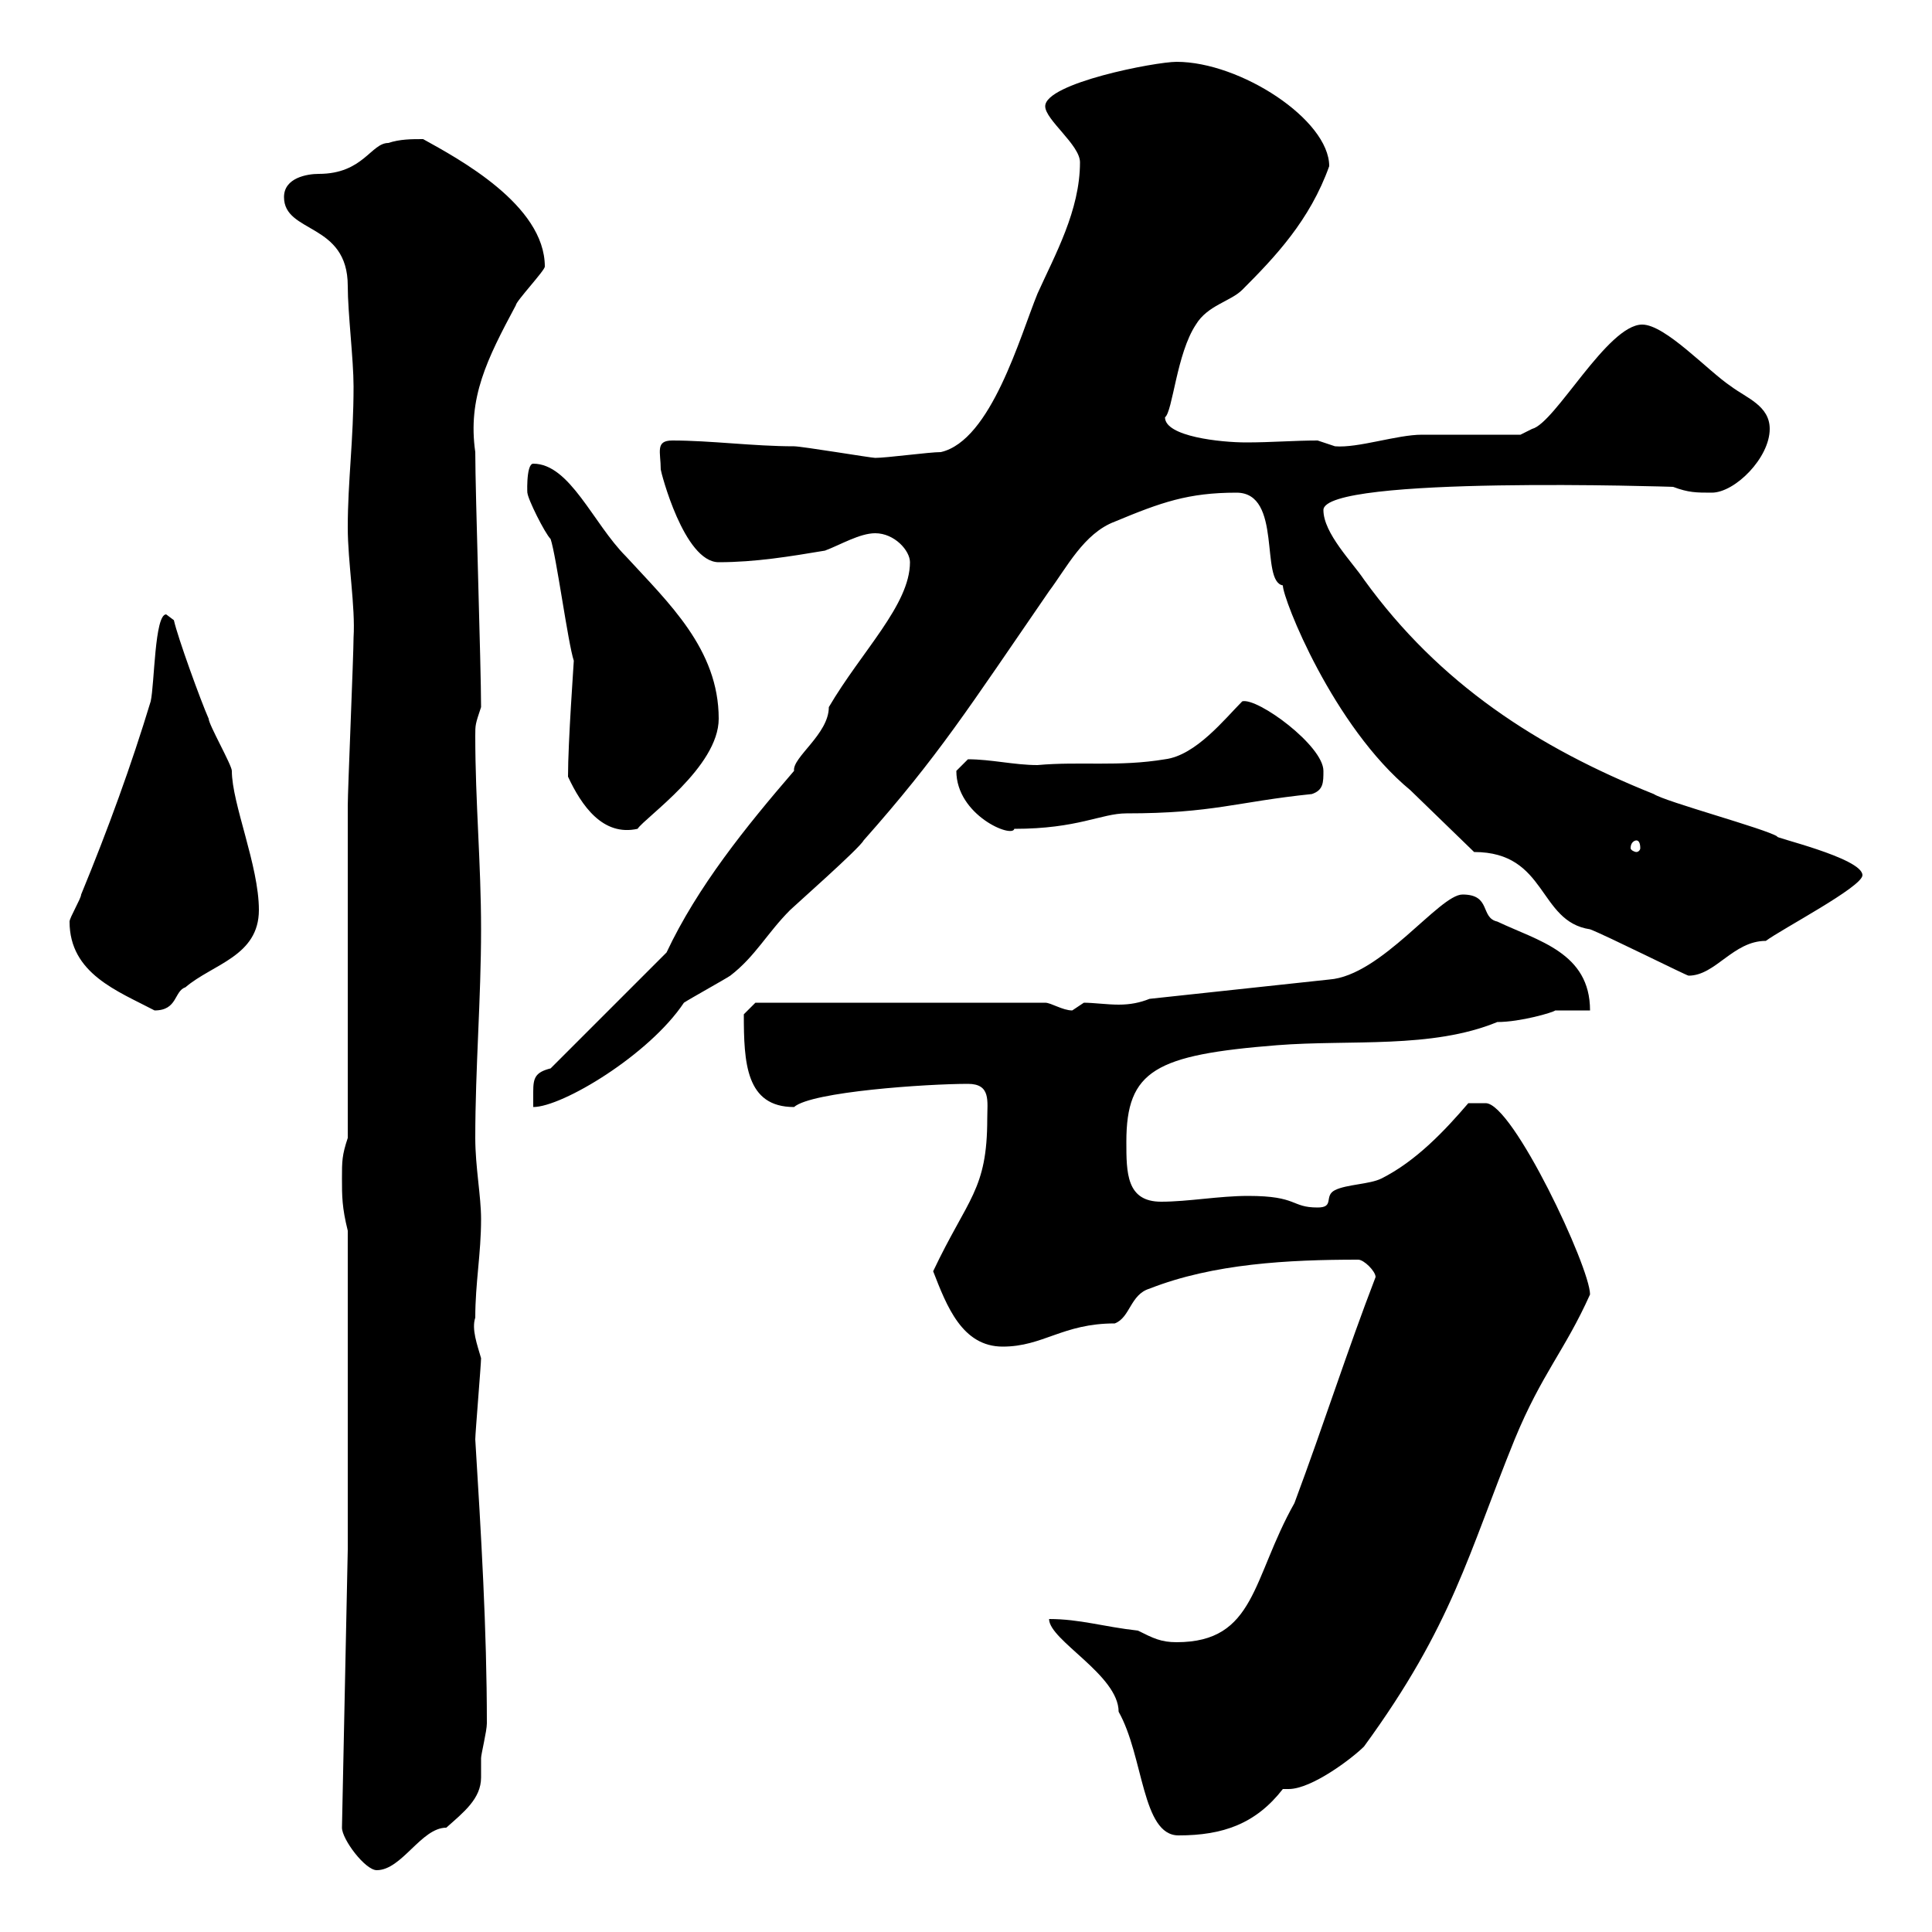 <svg xmlns="http://www.w3.org/2000/svg" xmlns:xlink="http://www.w3.org/1999/xlink" width="300" height="300"><path d="M53.10 283.80C53.10 285.60 56.70 290.40 58.50 290.40C62.40 290.40 65.40 283.80 69.30 283.80C72 281.40 74.70 279.30 74.70 276C74.70 274.80 74.70 273.90 74.70 273C74.70 272.40 75.60 268.80 75.60 267.60C75.60 252.90 74.70 238.20 73.80 223.50C73.80 222.60 74.70 211.80 74.70 210.90C74.10 208.80 73.20 206.40 73.80 204.60C73.80 199.20 74.70 194.70 74.70 189.30C74.70 185.70 73.80 181.20 73.80 176.70C73.80 165.90 74.70 155.10 74.70 144.30C74.70 134.10 73.80 124.50 73.80 114.30C73.80 112.50 73.80 112.50 74.70 109.80C74.70 103.50 73.80 76.50 73.80 70.20C72.60 61.80 75.60 55.80 80.10 47.40C80.10 46.80 84.60 42 84.60 41.40C84.60 31.80 71.10 24.60 65.70 21.60C63.90 21.60 62.10 21.60 60.30 22.20C57.60 22.20 56.40 27 49.50 27C47.70 27 44.10 27.60 44.10 30.60C44.10 36.30 54 34.50 54 44.40C54 48.60 54.90 55.80 54.90 60C54.90 68.40 54 74.70 54 81.90C54 87.30 55.20 94.20 54.90 99C54.90 101.70 54 122.70 54 125.10C54 133.50 54 168.30 54 176.70C53.10 179.40 53.10 180.30 53.10 183C53.10 185.70 53.10 187.50 54 191.10L54 240.60ZM162.90 251.40C162.90 254.70 173.70 260.10 173.70 265.80C177.60 272.70 177.30 285 183 285C189.90 285 195 283.20 199.20 277.80C199.20 277.80 199.80 277.80 200.10 277.80C203.70 277.80 210 273 211.80 271.20C225.60 252.30 228 241.20 235.20 223.50C239.40 213.30 243 209.70 246.90 201C246.90 196.80 234.90 171.30 230.70 171.30L228 171.30C224.40 175.50 219.90 180.30 214.50 183C212.70 183.90 209.10 183.90 207.30 184.80C205.50 185.70 207.30 187.50 204.60 187.50C200.40 187.50 201.60 185.70 193.80 185.70C189.30 185.70 184.50 186.60 180.30 186.60C174.90 186.60 174.90 182.10 174.90 177.30C174.90 166.20 179.40 163.80 198.30 162.30C209.70 161.40 222.30 162.90 232.50 158.70C236.10 158.70 241.20 157.20 241.50 156.90C242.40 156.90 246 156.90 246.90 156.90C246.90 147.90 238.80 146.10 232.50 143.10C229.80 142.50 231.60 138.90 227.10 138.90C223.50 138.90 214.50 151.50 206.40 152.10L178.50 155.10C177 155.70 175.50 156 173.70 156C171.90 156 169.80 155.70 168.30 155.70C168.30 155.70 166.50 156.90 166.50 156.90C165 156.90 163.20 155.70 162.30 155.70L117.30 155.70L115.50 157.50C115.50 165 115.80 171.90 123.30 171.90C126 169.50 144 168.30 150.30 168.30C153.90 168.30 153.30 171 153.30 173.70C153.30 184.80 150.30 186 144.90 197.40C147 202.80 149.40 209.10 155.70 209.10C162 209.10 165 205.50 173.10 205.50C175.50 204.60 175.50 201 178.50 200.10C188.40 196.20 200.10 195.60 210.90 195.60C211.80 195.60 213.60 197.40 213.60 198.30C209.10 210 205.80 220.50 201 233.40C194.40 245.10 195 255 182.70 255C180.30 255 179.10 254.40 176.70 253.20C171.30 252.60 167.70 251.40 162.90 251.40ZM85.50 165.90C83.10 166.50 82.80 167.40 82.80 169.50C82.80 170.10 82.80 171 82.80 171.90C87.30 171.90 100.80 163.80 106.20 155.70C107.10 155.10 112.50 152.10 113.40 151.50C117.30 148.50 119.10 144.90 122.70 141.30C123.30 140.70 133.50 131.70 134.10 130.50C145.80 117.30 150.30 110.10 162.90 91.80C165.60 88.20 168.30 82.80 173.10 81C180.30 78 184.50 76.50 192 76.50C199.20 76.50 195.60 90.30 199.20 90.90C199.20 93 207 112.80 219 122.70L228.90 132.30C240.30 132.30 238.80 143.10 246.90 144.30C249.30 145.20 261.90 151.50 262.20 151.50C266.40 151.50 269.10 146.10 274.20 146.10C276.60 144.30 289.20 137.70 289.20 135.90C289.20 133.20 274.80 129.90 276 129.90C274.20 128.70 258.60 124.50 256.80 123.30C238.80 116.10 223.50 106.20 211.80 90C210 87.30 205.50 82.80 205.50 79.20C205.50 73.80 260.10 75.60 259.80 75.60C262.20 76.50 263.40 76.50 265.80 76.50C269.40 76.50 274.80 71.10 274.80 66.60C274.80 63 271.20 61.80 268.80 60C265.20 57.60 258.60 50.40 255 50.40C249.60 50.40 241.50 65.70 237.90 66.60L236.10 67.50C233.40 67.50 223.50 67.50 220.80 67.50C216.90 67.50 210.90 69.60 207.30 69.30C207.30 69.30 204.60 68.40 204.60 68.40C201 68.40 197.40 68.70 193.50 68.70C189.60 68.70 180.90 67.80 180.90 64.80C182.10 63.90 182.70 54.90 185.70 50.40C187.50 47.40 191.10 46.80 192.90 45C198 39.90 203.40 34.20 206.40 25.80C206.40 18.60 192.60 9.60 182.70 9.60C179.40 9.60 162.30 12.90 162.30 16.50C162.30 18.60 167.70 22.50 167.70 25.20C167.70 32.70 163.80 39.60 161.10 45.60C158.40 52.20 153.90 68.40 146.10 70.20C144.30 70.20 137.70 71.10 135.90 71.10C135.30 71.10 124.50 69.30 123.30 69.30C117 69.30 110.40 68.40 104.40 68.40C101.70 68.40 102.60 70.20 102.60 72.90C102.60 73.20 106.20 87.30 111.60 87.30C117.30 87.30 122.70 86.40 128.10 85.50C130.50 84.60 133.50 82.80 135.90 82.80C138.90 82.80 141.30 85.50 141.30 87.30C141.30 93.90 133.80 101.10 128.70 109.80C128.70 114 123 117.60 123.30 119.70C115.80 128.40 108.30 137.70 103.50 147.90ZM10.80 143.10C10.80 151.20 18.30 153.90 24 156.90C27.60 156.90 27 153.90 28.80 153.30C33 149.70 40.20 148.50 40.20 141.30C40.20 134.40 36 124.80 36 119.70C36 118.80 32.40 112.50 32.40 111.60C31.20 108.90 27.60 99 27 96.30L25.80 95.40C24 95.40 24 106.20 23.40 108.90C20.40 118.80 16.80 128.70 12.60 138.90C12.60 139.50 10.80 142.50 10.80 143.10ZM254.10 130.50C254.40 130.50 254.70 130.80 254.70 131.70C254.70 132 254.40 132.30 254.10 132.30C253.80 132.30 253.20 132 253.20 131.70C253.20 130.80 253.80 130.50 254.10 130.50ZM88.20 120.60C90.30 125.10 93.60 129.90 99 128.70C100.20 126.90 111.60 119.10 111.60 111.60C111.60 100.80 103.80 93.60 97.20 86.40C92.10 81.30 88.50 72 82.80 72C81.60 72 81.90 77.40 81.90 76.50C81.90 77.40 84.60 82.80 85.50 83.70C86.40 86.40 88.20 99.90 89.10 102.60C89.10 102.90 88.20 115.20 88.20 120.60ZM148.50 119.70C148.50 126.60 157.20 130.20 157.50 128.70C167.40 128.70 171 126.30 174.90 126.30C188.40 126.30 192 124.50 203.70 123.30C205.50 122.70 205.50 121.50 205.50 119.70C205.50 115.80 195.30 108.30 192.90 108.90C190.20 111.60 185.70 117.30 180.90 117.90C173.70 119.10 167.70 118.20 161.10 118.80C157.50 118.80 153.90 117.90 150.30 117.90C150.30 117.90 148.50 119.70 148.50 119.70Z"/></svg>